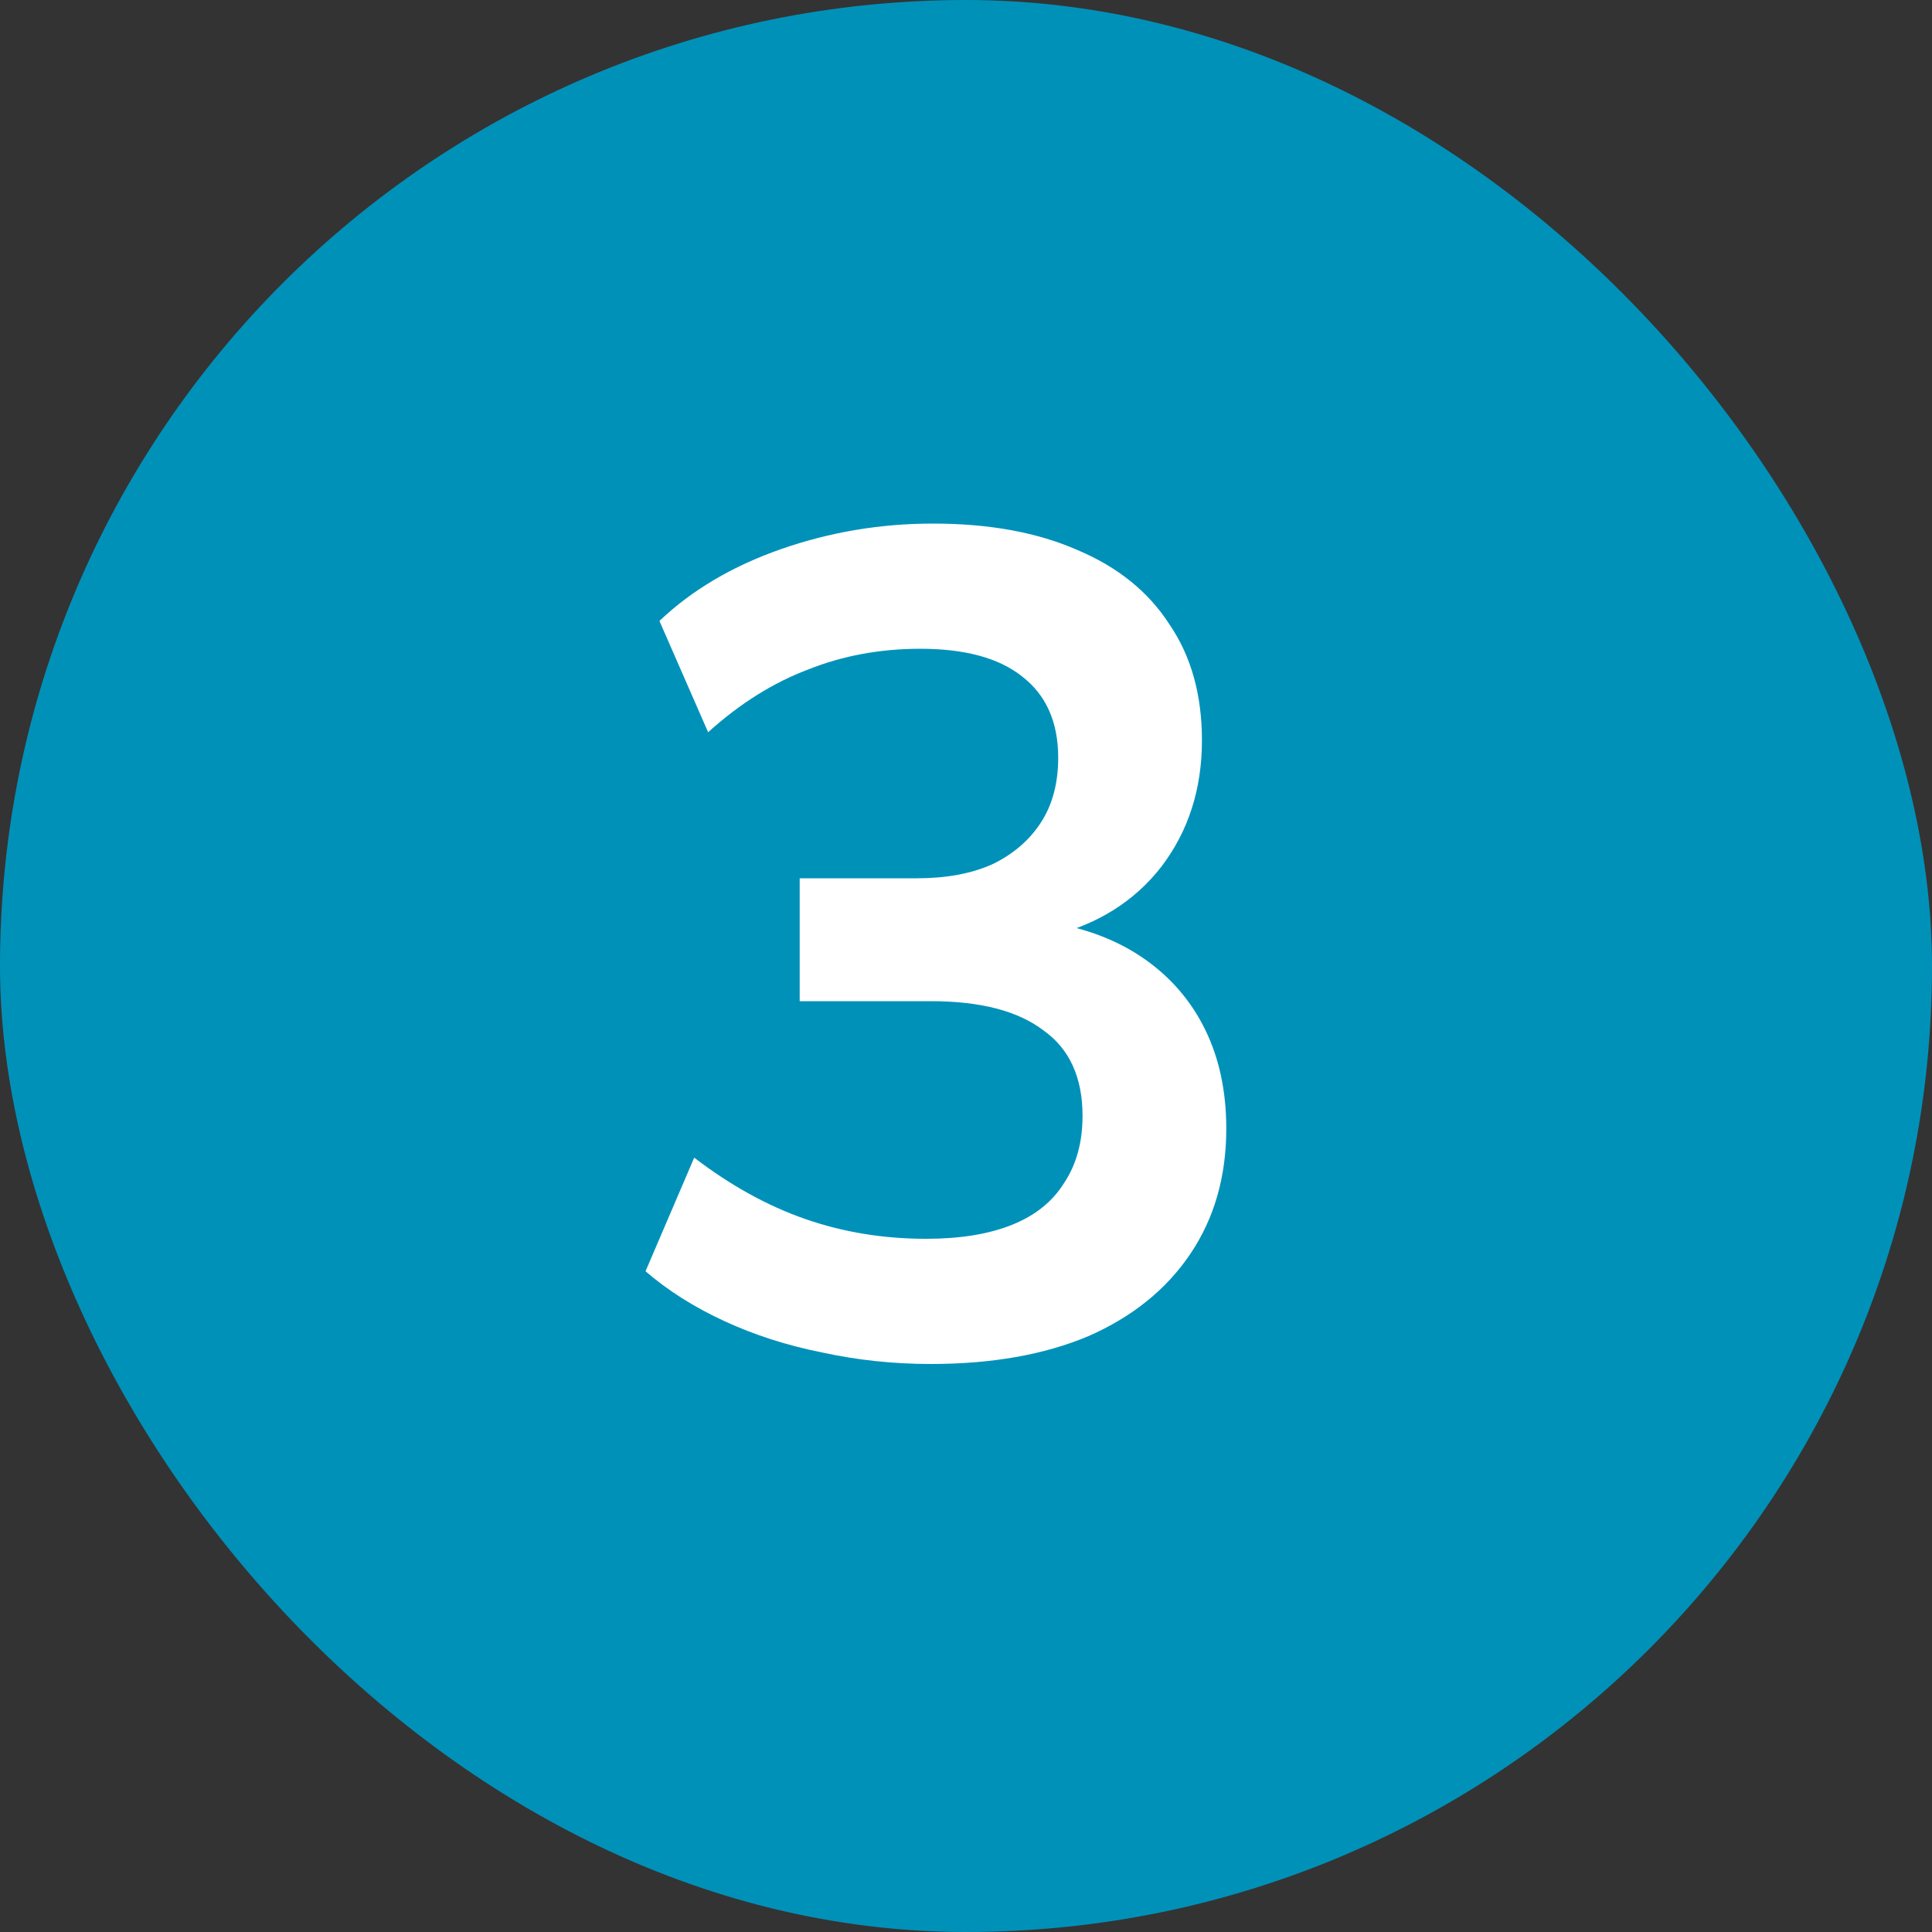 <?xml version="1.0" encoding="UTF-8"?> <svg xmlns="http://www.w3.org/2000/svg" width="50" height="50" viewBox="0 0 50 50" fill="none"><rect x="0" y="0" width="50" height="50" fill="#333333" stroke="none"/><path d="M18.212 37V33.868H23.972V14.788H25.844L19.472 18.748L17.96 15.976L25.052 11.62H27.68V33.868H33.08V37H18.212Z" fill="#020202"></path><rect width="50" height="50" rx="25" fill="#0091B9"></rect><path d="M24.086 35.3C23.126 35.3 22.186 35.2 21.266 35C20.366 34.82 19.526 34.55 18.746 34.19C17.966 33.83 17.286 33.4 16.706 32.9L17.966 29.96C18.906 30.68 19.866 31.21 20.846 31.55C21.826 31.89 22.866 32.06 23.966 32.06C24.846 32.06 25.586 31.94 26.186 31.7C26.786 31.46 27.236 31.1 27.536 30.62C27.856 30.14 28.016 29.56 28.016 28.88C28.016 27.88 27.676 27.14 26.996 26.66C26.336 26.16 25.366 25.91 24.086 25.91H20.696V22.73H23.726C24.486 22.73 25.136 22.61 25.676 22.37C26.216 22.11 26.636 21.75 26.936 21.29C27.236 20.83 27.386 20.27 27.386 19.61C27.386 18.69 27.076 17.99 26.456 17.51C25.856 17.03 24.976 16.79 23.816 16.79C22.776 16.79 21.806 16.97 20.906 17.33C20.006 17.67 19.146 18.21 18.326 18.95L17.066 16.07C17.906 15.27 18.956 14.65 20.216 14.21C21.476 13.77 22.786 13.55 24.146 13.55C25.606 13.55 26.856 13.78 27.896 14.24C28.936 14.68 29.726 15.32 30.266 16.16C30.826 16.98 31.106 17.98 31.106 19.16C31.106 20.42 30.756 21.51 30.056 22.43C29.356 23.33 28.396 23.93 27.176 24.23V23.87C28.136 24.03 28.956 24.35 29.636 24.83C30.316 25.31 30.836 25.92 31.196 26.66C31.556 27.4 31.736 28.25 31.736 29.21C31.736 30.45 31.426 31.53 30.806 32.45C30.186 33.37 29.306 34.08 28.166 34.58C27.026 35.06 25.666 35.3 24.086 35.3Z" fill="white"></path></svg> 